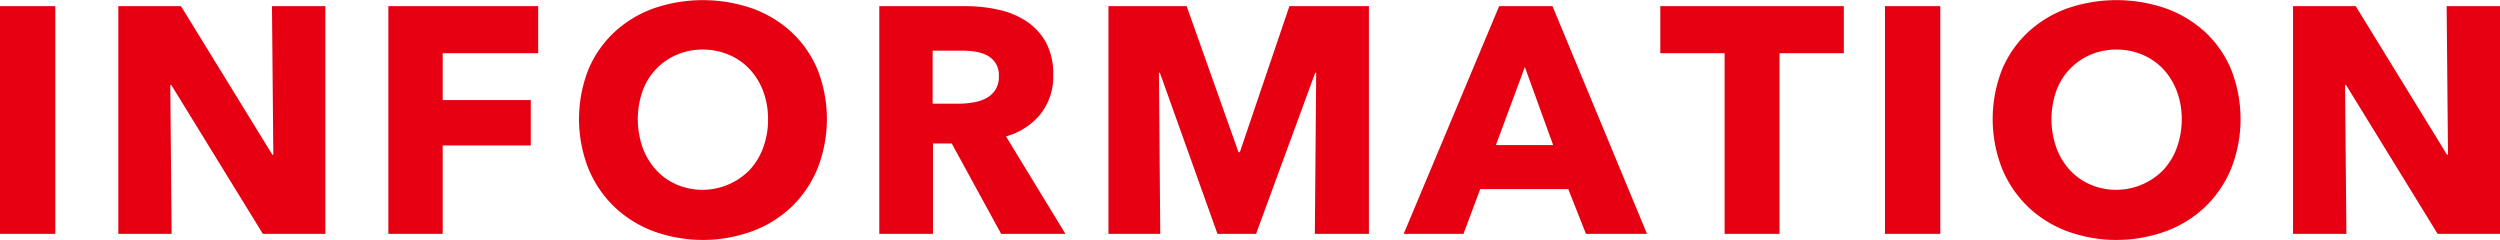 <svg height="17.91" viewBox="0 0 186.624 17.91" width="186.624" xmlns="http://www.w3.org/2000/svg"><path d="m184.315 1103.3v-17h-4.128v17zm20.16 0v-17h-3.984l.1 11.09h-.072l-6.819-11.09h-4.68v17h3.98l-.1-11.12h.072l6.84 11.12h4.656zm15.888-13.49v-3.51h-11.184v17h4.056v-6.6h6.576v-3.39h-6.576v-3.5zm20.856 1.23a8.117 8.117 0 0 0 -1.932-2.79 8.625 8.625 0 0 0 -2.94-1.78 11.291 11.291 0 0 0 -7.38 0 8.648 8.648 0 0 0 -2.928 1.78 8.117 8.117 0 0 0 -1.932 2.79 10.1 10.1 0 0 0 0 7.37 8.4 8.4 0 0 0 1.932 2.86 8.606 8.606 0 0 0 2.928 1.83 10.8 10.8 0 0 0 7.38 0 8.582 8.582 0 0 0 2.94-1.83 8.4 8.4 0 0 0 1.932-2.86 10.1 10.1 0 0 0 0-7.37zm-4.056 5.81a4.877 4.877 0 0 1 -1.008 1.67 4.922 4.922 0 0 1 -5.472 1.09 4.542 4.542 0 0 1 -1.524-1.09 4.98 4.98 0 0 1 -1-1.67 6.377 6.377 0 0 1 -.012-4.19 4.638 4.638 0 0 1 2.532-2.72 4.845 4.845 0 0 1 1.968-.4 4.931 4.931 0 0 1 1.98.4 4.487 4.487 0 0 1 1.536 1.08 4.94 4.94 0 0 1 1 1.64 5.848 5.848 0 0 1 .36 2.07 6.048 6.048 0 0 1 -.36 2.12zm22.56 6.45-4.44-7.28a5.03 5.03 0 0 0 2.592-1.68 4.5 4.5 0 0 0 .936-2.9 4.955 4.955 0 0 0 -.552-2.45 4.513 4.513 0 0 0 -1.476-1.58 6.045 6.045 0 0 0 -2.088-.85 11.136 11.136 0 0 0 -2.388-.26h-6.48v17h4.008v-6.75h1.4l3.69 6.75h4.8zm-5.246-10.73a1.815 1.815 0 0 1 -.711.62 2.993 2.993 0 0 1 -.965.3 6.2 6.2 0 0 1 -1.037.09h-1.953v-3.96h2.194a6.342 6.342 0 0 1 .953.07 3.059 3.059 0 0 1 .892.27 1.763 1.763 0 0 1 .651.58 1.692 1.692 0 0 1 .254.97 1.855 1.855 0 0 1 -.278 1.06zm27.9 10.73v-17h-5.936l-3.7 10.9h-.1l-3.869-10.9h-5.839v17h3.867l-.1-12.03h.072l4.3 12.03h2.88l4.416-12.03h.072l-.1 12.03h4.032zm20.76 0-7.056-17h-3.981l-7.128 17h4.464l1.248-3.34h6.576l1.32 3.34h4.56zm-7.008-6.63h-4.272l2.16-5.83zm21.7-6.86v-3.51h-13.7v3.51h4.8v13.49h4.1v-13.49zm7.2 13.49v-17h-4.129v17h4.128zm21.72-12.26a8.117 8.117 0 0 0 -1.932-2.79 8.625 8.625 0 0 0 -2.94-1.78 11.291 11.291 0 0 0 -7.38 0 8.648 8.648 0 0 0 -2.928 1.78 8.117 8.117 0 0 0 -1.932 2.79 10.1 10.1 0 0 0 0 7.37 8.4 8.4 0 0 0 1.932 2.86 8.606 8.606 0 0 0 2.928 1.83 10.8 10.8 0 0 0 7.38 0 8.582 8.582 0 0 0 2.94-1.83 8.4 8.4 0 0 0 1.932-2.86 10.1 10.1 0 0 0 -.002-7.37zm-4.056 5.81a4.877 4.877 0 0 1 -1.008 1.67 4.922 4.922 0 0 1 -5.472 1.09 4.532 4.532 0 0 1 -1.524-1.09 4.98 4.98 0 0 1 -1-1.67 6.377 6.377 0 0 1 -.012-4.19 4.638 4.638 0 0 1 2.532-2.72 4.842 4.842 0 0 1 1.968-.4 4.931 4.931 0 0 1 1.98.4 4.487 4.487 0 0 1 1.536 1.08 4.94 4.94 0 0 1 1 1.64 5.848 5.848 0 0 1 .36 2.07 6.048 6.048 0 0 1 -.362 2.12zm24.12 6.45v-17h-3.984l.1 11.09h-.072l-6.816-11.09h-4.68v17h3.984l-.1-11.12h.072l6.84 11.12z" fill="#e60012" fill-rule="evenodd" transform="translate(-180.188 -1085.84)"/></svg>